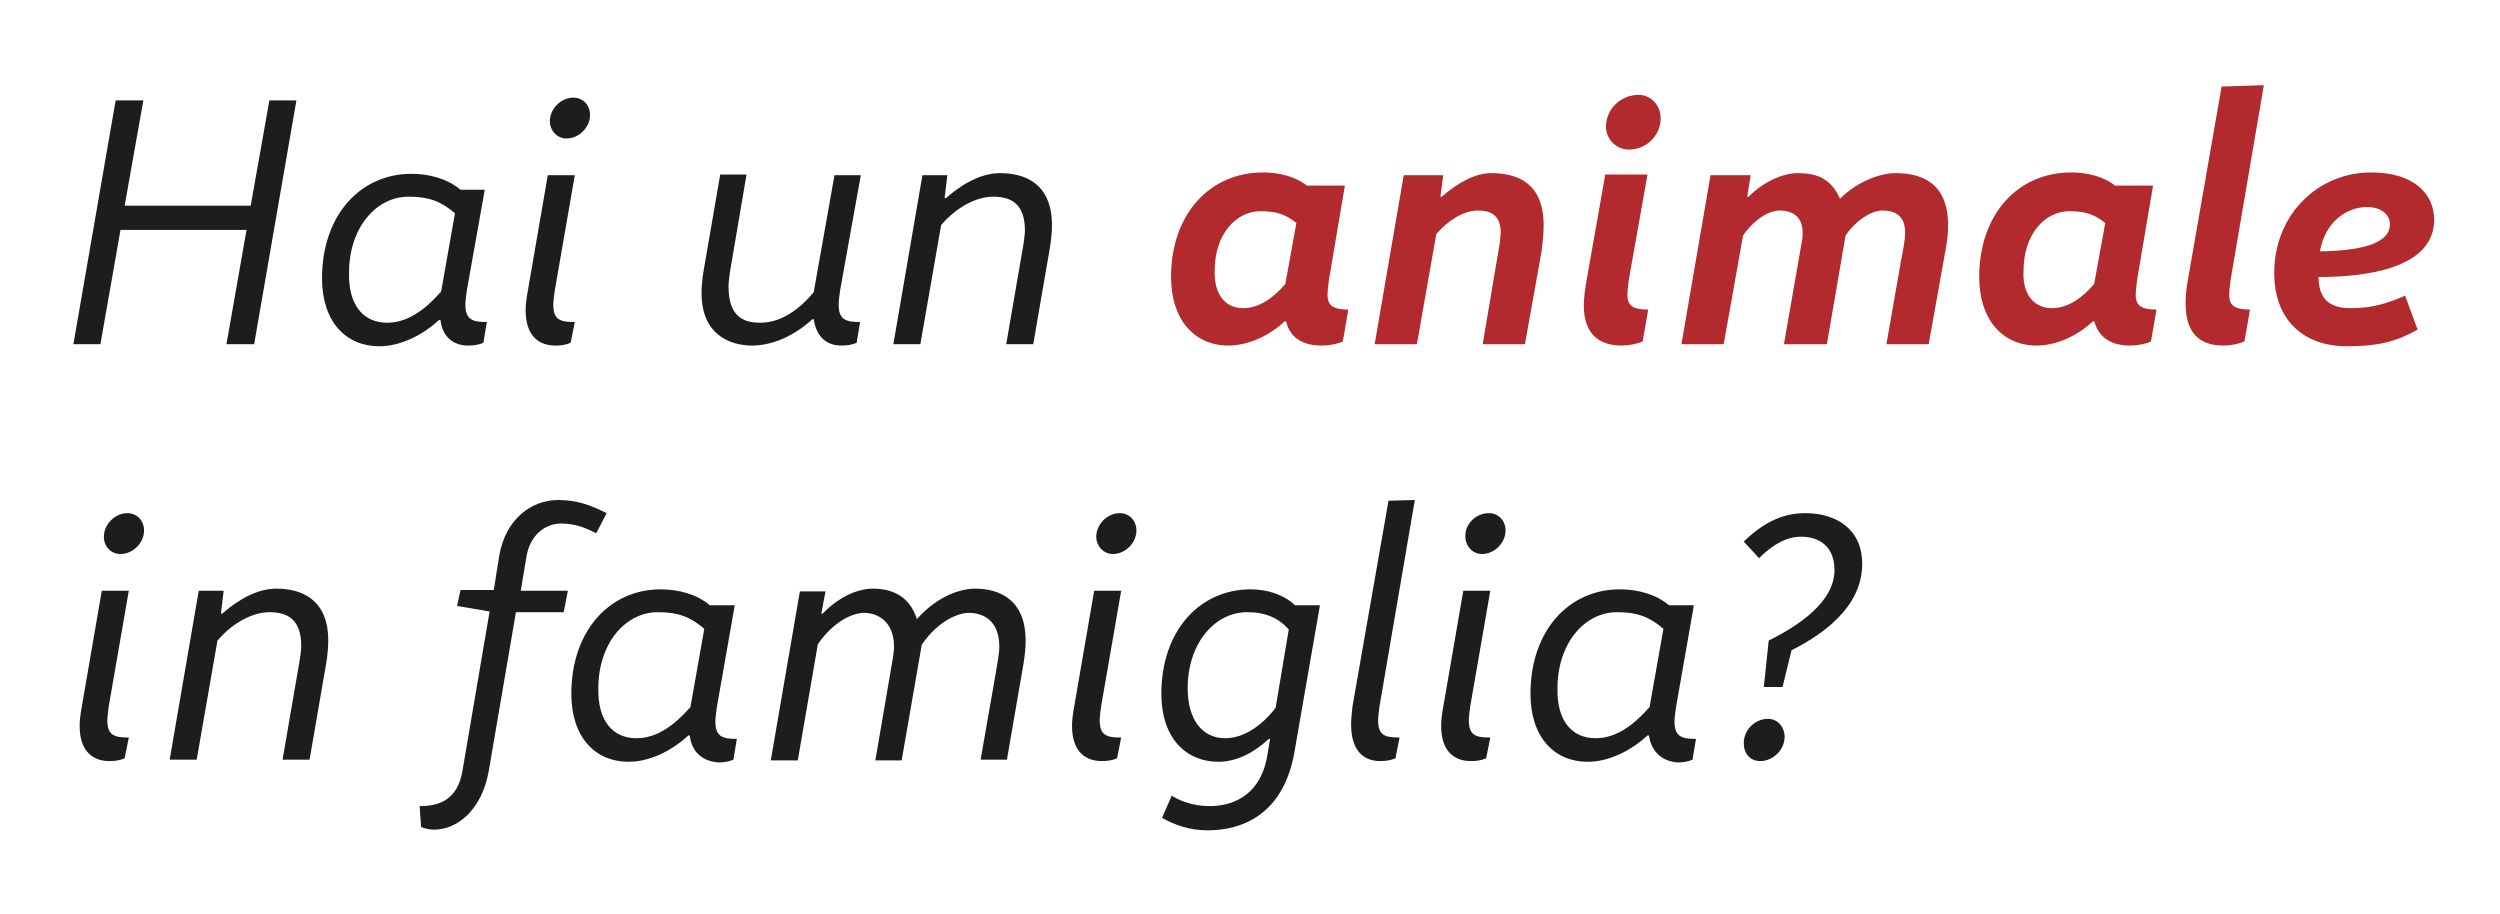 <?xml version="1.0" encoding="utf-8"?>
<!-- Generator: Adobe Illustrator 26.0.3, SVG Export Plug-In . SVG Version: 6.00 Build 0)  -->
<svg version="1.1" id="Livello_1" xmlns="http://www.w3.org/2000/svg" xmlns:xlink="http://www.w3.org/1999/xlink" x="0px" y="0px"
	 viewBox="0 0 361 132" style="enable-background:new 0 0 361 132;" xml:space="preserve">
<style type="text/css">
	.st0{fill:#1D1D1B;}
	.st1{fill:#B22A2E;}
</style>
<g>
	<path class="st0" d="M10.6,49.7l6.1-35.2h4L18,29.7h18.2l2.7-15.2h3.9l-6.1,35.2h-4l2.9-16.5H17.4l-2.9,16.5H10.6z"/>
	<path class="st0" d="M63.6,46.2h-0.2c-2.6,2.4-5.8,3.8-8.6,3.8c-5,0-8.3-3.7-8.3-9.8c0-9.2,5.6-15.1,12.9-15.1
		c2.6,0,5.2,0.7,7.1,2.3H70L67.4,42c-0.1,0.8-0.2,1.5-0.2,2c0,2.2,1.1,2.5,3.1,2.5l-0.5,3c-0.7,0.3-1.4,0.4-2.2,0.4
		C65.5,49.9,63.9,48.7,63.6,46.2z M55.9,46.6c3,0,5.5-1.9,7.8-4.5l2-11.3c-2-1.7-3.7-2.4-6.7-2.4c-4.7,0-8.6,4.5-8.6,11
		C50.3,44.1,52.5,46.6,55.9,46.6z"/>
	<path class="st0" d="M80.1,42c-0.1,0.8-0.2,1.5-0.2,2c0,2.2,1,2.5,3.1,2.5l-0.6,3c-0.7,0.3-1.4,0.4-2.2,0.4c-2.2,0-4.3-1.2-4.3-5.1
		c0-0.7,0.1-1.6,0.3-2.7l2.9-16.8H83L80.1,42z M82.8,14.1c1.4,0,2.4,1.1,2.4,2.5c0,1.8-1.6,3.4-3.4,3.4c-1.4,0-2.4-1.2-2.4-2.5
		C79.4,15.7,81,14.1,82.8,14.1z"/>
	<path class="st0" d="M105.4,39.3c-0.1,0.8-0.2,1.5-0.2,2.1c0,4.7,2.6,5.2,4.6,5.2c3,0,5.6-1.9,7.7-4.4l3-16.9h3.8L121.3,42
		c-0.1,0.8-0.2,1.5-0.2,2c0,2.2,1.1,2.5,3.1,2.5l-0.5,3c-0.7,0.3-1.4,0.4-2.2,0.4c-2.1,0-3.6-1.2-4-3.8h-0.2
		c-2.6,2.4-5.8,3.8-8.7,3.8c-3.1,0-7.3-1.5-7.3-7.6c0-0.9,0.1-2,0.3-3.2l2.4-13.9h3.8L105.4,39.3z"/>
	<path class="st0" d="M136.4,28.6h0.2c3-2.6,5.6-3.6,7.8-3.6c3.6,0,7.5,1.5,7.5,7.5c0,1-0.1,2.1-0.3,3.3l-2.4,13.9h-3.9l2.5-14.5
		c0.1-0.8,0.2-1.4,0.2-1.9c0-3.8-1.9-4.9-4.6-4.9c-2.2,0-5.1,1.3-7.5,4.1l-3,17.2h-3.9l4.2-24.4h3.6L136.4,28.6z"/>
	<path class="st1" d="M185.7,46.4h-0.2c-2.2,2.1-5.3,3.5-8.1,3.5c-4.9,0-8.3-3.7-8.3-9.9c0-9.1,5.6-15.1,13.3-15.1
		c2.3,0,4.7,0.6,6.3,1.9h5.5l-2.3,13.6c-0.1,0.8-0.2,1.6-0.2,2.2c0,1.6,0.9,2.1,3,2.1l-0.8,4.6c-0.8,0.4-2.1,0.6-3,0.6
		C188.1,49.9,186.3,48.8,185.7,46.4z M179.5,44.5c2.4,0,4.5-1.6,6.1-3.5l1.6-8.8c-1.5-1.2-2.8-1.7-5.2-1.7c-3.5,0-6.6,3.3-6.6,8.6
		C175.3,42.6,177,44.5,179.5,44.5z"/>
	<path class="st1" d="M208,28.4h0.2c2.5-2.2,5-3.4,7.1-3.4c3.9,0,7.6,1.5,7.6,7.5c0,1.1-0.1,2.3-0.3,3.8l-2.4,13.4h-6.1l2.5-14.8
		c0-0.5,0.1-0.9,0.1-1.3c0-2.5-1.4-3.2-3.3-3.2c-2,0-4.3,1.4-6,3.4l-2.8,15.9h-6.1l4.2-24.4h5.7L208,28.4z"/>
	<path class="st1" d="M235.2,40.4c-0.1,0.8-0.2,1.6-0.2,2.2c0,1.6,0.9,2.1,3,2.1l-0.8,4.6c-0.9,0.4-2.1,0.6-3,0.6
		c-2.9,0-5.5-1.3-5.5-5.8c0-0.7,0.1-1.9,0.4-3.6l2.7-15.3h6.1L235.2,40.4z M236.6,13.7c1.8,0,3.2,1.5,3.2,3.4c0,2.4-2,4.5-4.6,4.5
		c-1.8,0-3.3-1.5-3.3-3.3C231.9,15.8,234,13.7,236.6,13.7z"/>
	<path class="st1" d="M252.3,28.4h0.2c2.3-2.3,5.1-3.4,7.1-3.4c2.8,0,4.8,0.8,6.1,3.7c2.6-2.6,5.9-3.7,8-3.7c3.9,0,7.6,1.5,7.6,7.5
		c0,1.1-0.1,2.3-0.4,3.8l-2.4,13.4h-6.1l2.1-12c0.3-1.5,0.6-3.1,0.6-4.1c0-2.6-1.6-3.2-3.3-3.2c-1.5,0-3.7,1.3-5.3,3.6l-2.7,15.7
		h-6.2l2.6-14.9c0.1-0.5,0.1-0.8,0.1-1.2c0-2.5-1.7-3.2-3.3-3.2s-3.7,1.3-5.3,3.6l-2.8,15.7h-6.1l4.2-24.4h5.8L252.3,28.4z"/>
	<path class="st1" d="M302.4,46.4h-0.2c-2.2,2.1-5.3,3.5-8.1,3.5c-4.9,0-8.3-3.7-8.3-9.9c0-9.1,5.6-15.1,13.3-15.1
		c2.3,0,4.7,0.6,6.3,1.9h5.5l-2.3,13.6c-0.1,0.8-0.2,1.6-0.2,2.2c0,1.6,0.9,2.1,3,2.1l-0.8,4.6c-0.8,0.4-2.1,0.6-3,0.6
		C304.9,49.9,303.1,48.8,302.4,46.4z M296.3,44.5c2.4,0,4.5-1.6,6.1-3.5l1.6-8.8c-1.5-1.2-2.8-1.7-5.2-1.7c-3.5,0-6.6,3.3-6.6,8.6
		C292,42.6,293.8,44.5,296.3,44.5z"/>
	<path class="st1" d="M322.1,40.4c-0.1,0.8-0.2,1.6-0.2,2.2c0,1.6,0.9,2.1,3,2.1l-0.8,4.6c-0.9,0.4-2.1,0.6-3,0.6
		c-3.5,0-5.5-1.8-5.5-6.1c0-1,0.1-2.1,0.3-3.2l4.9-28.1l6.1-0.2L322.1,40.4z"/>
	<path class="st1" d="M334.8,40c0,3.8,2.3,4.5,4.7,4.5c3.3,0,5.4-0.8,7.8-1.8l1.8,4.9c-2.9,1.6-5.3,2.4-10.2,2.4
		c-6.4,0-10.5-3.9-10.5-10.6c0-8.3,6.2-14.5,14-14.5c6.2,0,9.1,3.1,9.1,6.9C351.4,38.8,341.6,40,334.8,40z M335,36.3
		c5.9-0.1,10.1-1.1,10.1-3.9c0-1.4-1.2-2.5-3.3-2.5C338.7,29.9,335.7,32.2,335,36.3z"/>
	<path class="st0" d="M15.7,102c-0.1,0.8-0.2,1.5-0.2,2c0,2.2,1,2.5,3.1,2.5l-0.6,3c-0.7,0.3-1.4,0.4-2.2,0.4
		c-2.2,0-4.3-1.2-4.3-5.1c0-0.7,0.1-1.6,0.3-2.7l2.9-16.8h3.9L15.7,102z M18.4,74.1c1.4,0,2.4,1.1,2.4,2.5c0,1.8-1.6,3.4-3.4,3.4
		C16,80,15,78.9,15,77.5C15,75.7,16.6,74.1,18.4,74.1z"/>
	<path class="st0" d="M31.9,88.6h0.2c3-2.6,5.6-3.6,7.8-3.6c3.6,0,7.5,1.5,7.5,7.5c0,1-0.1,2.1-0.3,3.3l-2.4,13.9h-3.9l2.5-14.5
		c0.1-0.8,0.2-1.4,0.2-1.9c0-3.8-1.9-4.9-4.6-4.9c-2.2,0-5.1,1.3-7.5,4.1l-3,17.2h-3.9l4.2-24.4h3.6L31.9,88.6z"/>
	<path class="st0" d="M70.6,111.2c-1,5.9-4.7,8.6-7.9,8.6c-0.5,0-1.3-0.1-1.9-0.4l-0.2-3c2.7,0,5.5-0.8,6.2-5.2l3.9-22.9L66,87.5
		l0.5-2.3h4.8l0.8-5c0.9-5.2,4.6-8,8.5-8c2.8,0,4.8,0.8,7,1.9L86.1,77c-1.6-0.8-3-1.4-5.1-1.4c-2.2,0-4.5,1.6-5,4.9l-0.8,4.8H82
		l-0.6,3.1h-6.9L70.6,111.2z"/>
	<path class="st0" d="M99.6,106.2h-0.2c-2.6,2.4-5.8,3.8-8.6,3.8c-5,0-8.3-3.7-8.3-9.8c0-9.2,5.6-15.1,12.9-15.1
		c2.6,0,5.2,0.7,7.1,2.3h3.6l-2.6,14.8c-0.1,0.8-0.2,1.5-0.2,2c0,2.2,1.1,2.5,3.1,2.5l-0.5,3c-0.7,0.3-1.4,0.4-2.2,0.4
		C101.5,109.9,99.9,108.7,99.6,106.2z M91.9,106.6c3,0,5.5-1.9,7.8-4.5l2-11.3c-2-1.7-3.7-2.4-6.7-2.4c-4.7,0-8.6,4.5-8.6,11
		C86.3,104.1,88.5,106.6,91.9,106.6z"/>
	<path class="st0" d="M118.6,88.6h0.2c2.6-2.7,5.4-3.6,7.2-3.6c2.6,0,5.3,0.9,6.4,4.4c3.1-3.5,6.5-4.4,8.4-4.4
		c3.4,0,7.3,1.5,7.3,7.5c0,1-0.1,2.1-0.3,3.3l-2.4,13.9h-3.8l2.1-12c0.3-1.9,0.6-3.3,0.6-4.3c0-3.8-2.3-4.9-4.4-4.9
		c-1.5,0-4.4,1.1-6.8,4.6l-2.9,16.7h-3.8l2.5-14.6c0.1-0.7,0.2-1.3,0.2-1.8c0-3.7-2.4-4.9-4.3-4.9c-1.6,0-4.3,1.1-6.7,4.5l-2.9,16.8
		h-3.9l4.2-24.4h3.7L118.6,88.6z"/>
	<path class="st0" d="M159,102c-0.1,0.8-0.2,1.5-0.2,2c0,2.2,1,2.5,3.1,2.5l-0.6,3c-0.7,0.3-1.4,0.4-2.2,0.4c-2.2,0-4.3-1.2-4.3-5.1
		c0-0.7,0.1-1.6,0.3-2.7l2.9-16.8h3.9L159,102z M161.7,74.1c1.4,0,2.4,1.1,2.4,2.5c0,1.8-1.6,3.4-3.4,3.4c-1.4,0-2.4-1.2-2.4-2.5
		C158.3,75.7,159.9,74.1,161.7,74.1z"/>
	<path class="st0" d="M183.4,106.7l-0.2,0c-2.1,2-4.7,3.3-7.2,3.3c-5,0-8.3-3.7-8.3-9.8c0-9.2,5.6-15.1,12.9-15.1
		c2.3,0,4.7,0.7,6.4,2.3h3.6l-3.7,21.3c-1.6,8.9-7.5,11.2-12.5,11.2c-2.7,0-4.8-0.8-6.6-1.8l1.4-3.2c1.6,1,3.5,1.5,5.5,1.5
		c2.5,0,7.2-0.9,8.3-7.3L183.4,106.7z M176.9,106.6c2.7,0,5.3-1.8,7.3-4.4l1.9-11.3c-1.4-1.6-3.3-2.5-6-2.5c-4.7,0-8.6,4.5-8.6,11
		C171.5,103.9,173.6,106.6,176.9,106.6z"/>
	<path class="st0" d="M199.2,102c-0.1,0.8-0.2,1.5-0.2,2c0,2.2,1,2.5,3.1,2.5l-0.6,3c-0.7,0.3-1.4,0.4-2.2,0.4
		c-2.4,0-4.2-1.5-4.2-5.3c0-0.8,0.1-1.6,0.2-2.6l5.2-29.7l3.8-0.1L199.2,102z"/>
	<path class="st0" d="M212.3,102c-0.1,0.8-0.2,1.5-0.2,2c0,2.2,1,2.5,3.1,2.5l-0.6,3c-0.7,0.3-1.4,0.4-2.2,0.4
		c-2.2,0-4.3-1.2-4.3-5.1c0-0.7,0.1-1.6,0.3-2.7l2.9-16.8h3.9L212.3,102z M215,74.1c1.4,0,2.4,1.1,2.4,2.5c0,1.8-1.6,3.4-3.4,3.4
		c-1.4,0-2.4-1.2-2.4-2.5C211.5,75.7,213.1,74.1,215,74.1z"/>
	<path class="st0" d="M238.1,106.2h-0.2c-2.6,2.4-5.8,3.8-8.6,3.8c-5,0-8.3-3.7-8.3-9.8c0-9.2,5.6-15.1,12.9-15.1
		c2.6,0,5.2,0.7,7.1,2.3h3.6l-2.6,14.8c-0.1,0.8-0.2,1.5-0.2,2c0,2.2,1.1,2.5,3.1,2.5l-0.5,3c-0.7,0.3-1.4,0.4-2.2,0.4
		C240.1,109.9,238.5,108.7,238.1,106.2z M230.4,106.6c3,0,5.5-1.9,7.8-4.5l2-11.3c-2-1.7-3.7-2.4-6.7-2.4c-4.7,0-8.6,4.5-8.6,11
		C224.8,104.1,227,106.6,230.4,106.6z"/>
	<path class="st0" d="M255.4,92.5c4.4-2.2,9.5-5.6,9.5-10.2c0-3.2-2-4.8-4.8-4.8c-1.9,0-3.9,0.9-6.1,3.1l-2.2-2.4
		c3.2-3.1,6-4.1,8.9-4.1c4.3,0,8.2,2.2,8.2,7.3c0,6.3-5.7,10.2-10.2,12.5l-1.3,5.3h-2.7L255.4,92.5z M255.3,103.8
		c1.4,0,2.4,1.2,2.4,2.6c0,1.9-1.7,3.5-3.5,3.5c-1.5,0-2.4-1.1-2.4-2.6C251.8,105.4,253.4,103.8,255.3,103.8z"/>
</g>
</svg>
